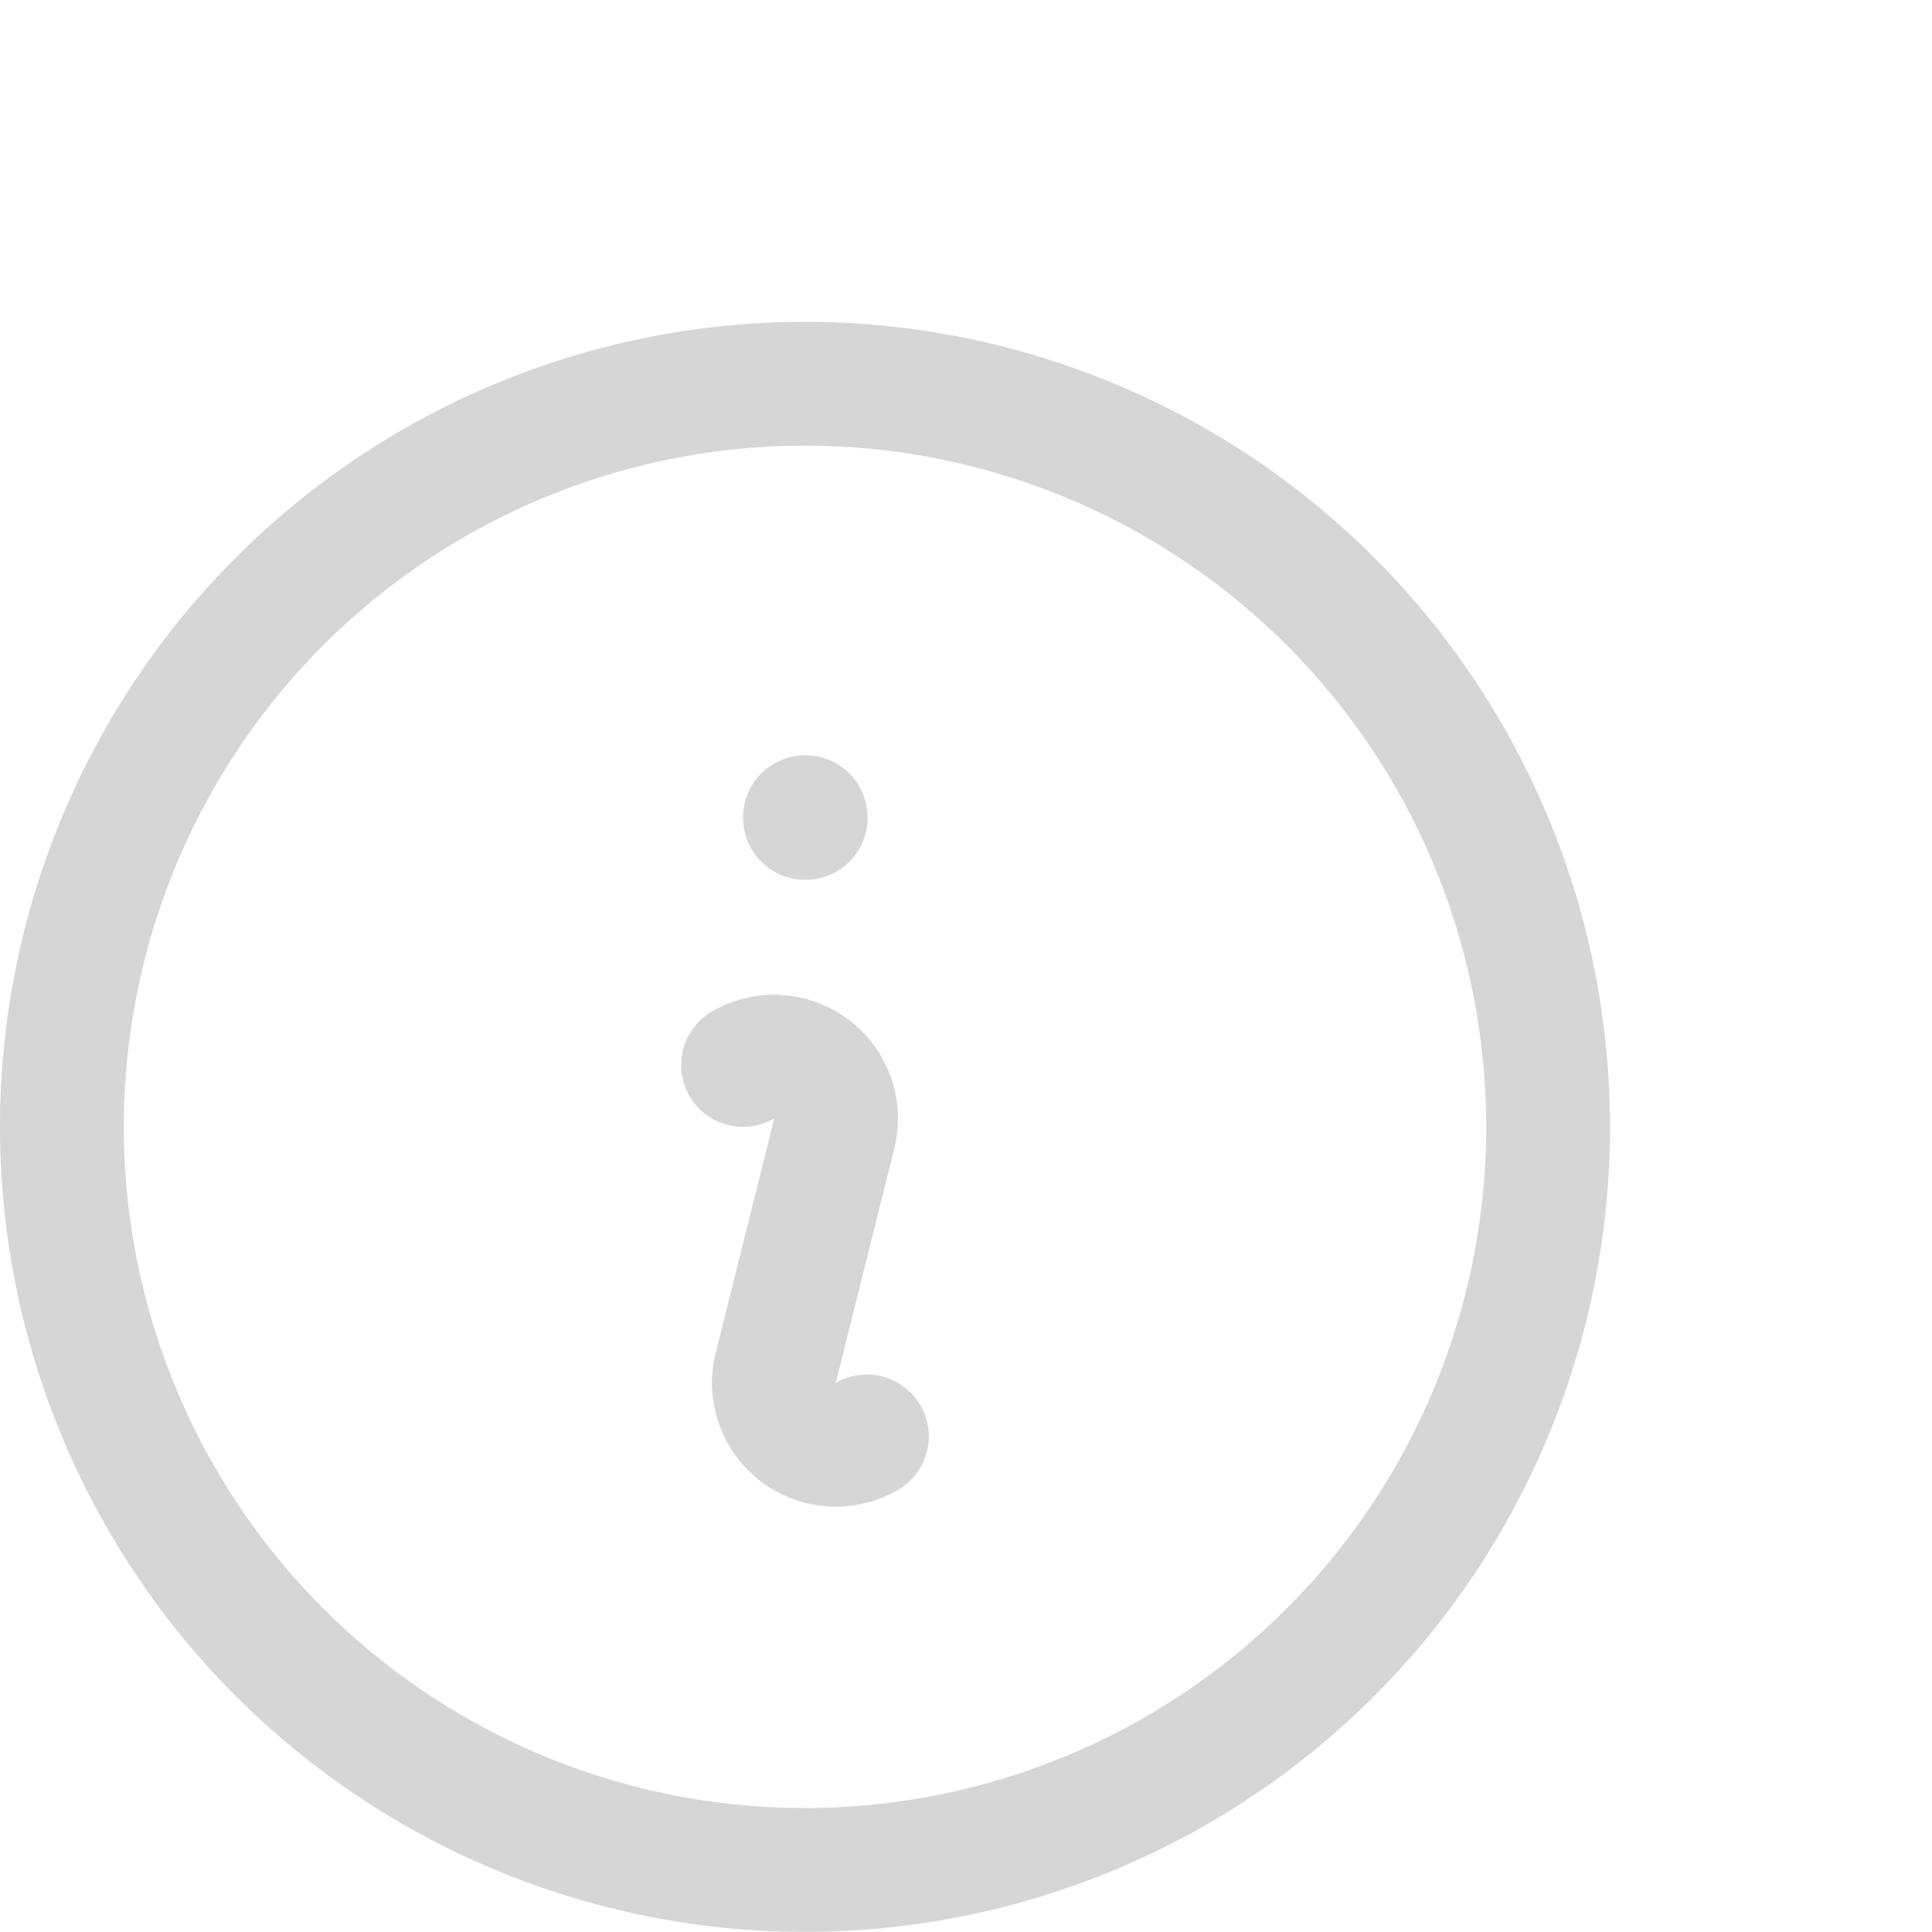 <?xml version="1.0" encoding="UTF-8" standalone="no"?>
<svg
   fill="none"
   viewBox="0 0 24 24"
   stroke-width="1.5"
   stroke="currentColor"
   class="w-6 h-6"
   version="1.1"
   id="svg1"
   sodipodi:docname="list-informational.svg"
   width="24"
   height="24"
   inkscape:version="1.3.2 (091e20e, 2023-11-25)"
   xmlns:inkscape="http://www.inkscape.org/namespaces/inkscape"
   xmlns:sodipodi="http://sodipodi.sourceforge.net/DTD/sodipodi-0.dtd"
   xmlns="http://www.w3.org/2000/svg"
   xmlns:svg="http://www.w3.org/2000/svg">
  <defs
     id="defs1" />
  <sodipodi:namedview
     id="namedview1"
     pagecolor="#ffffff"
     bordercolor="#000000"
     borderopacity="0.25"
     inkscape:showpageshadow="2"
     inkscape:pageopacity="0.0"
     inkscape:pagecheckerboard="0"
     inkscape:deskcolor="#d1d1d1"
     inkscape:zoom="9.8333333"
     inkscape:cx="9.7627119"
     inkscape:cy="9.7627119"
     inkscape:window-width="1440"
     inkscape:window-height="847"
     inkscape:window-x="0"
     inkscape:window-y="25"
     inkscape:window-maximized="1"
     inkscape:current-layer="svg1" />
  <path
     stroke-linecap="round"
     stroke-linejoin="round"
     d="m 9.231,13.229 0.042,-0.021 a 0.769,0.769 0 0 1 1.09,0.874 l -0.726,2.909 a 0.769,0.769 0 0 0 1.09,0.875 l 0.042,-0.022 m 8.462,-3.846 a 9.231,9.231 0 1 1 -18.462,0 9.231,9.231 0 0 1 18.462,0 z m -9.231,-3.846 h 0.008 v 0.008 h -0.008 z"
     id="path1"
     style="stroke:#d6d6d6;stroke-width:1.538;stroke-opacity:1" />
</svg>

